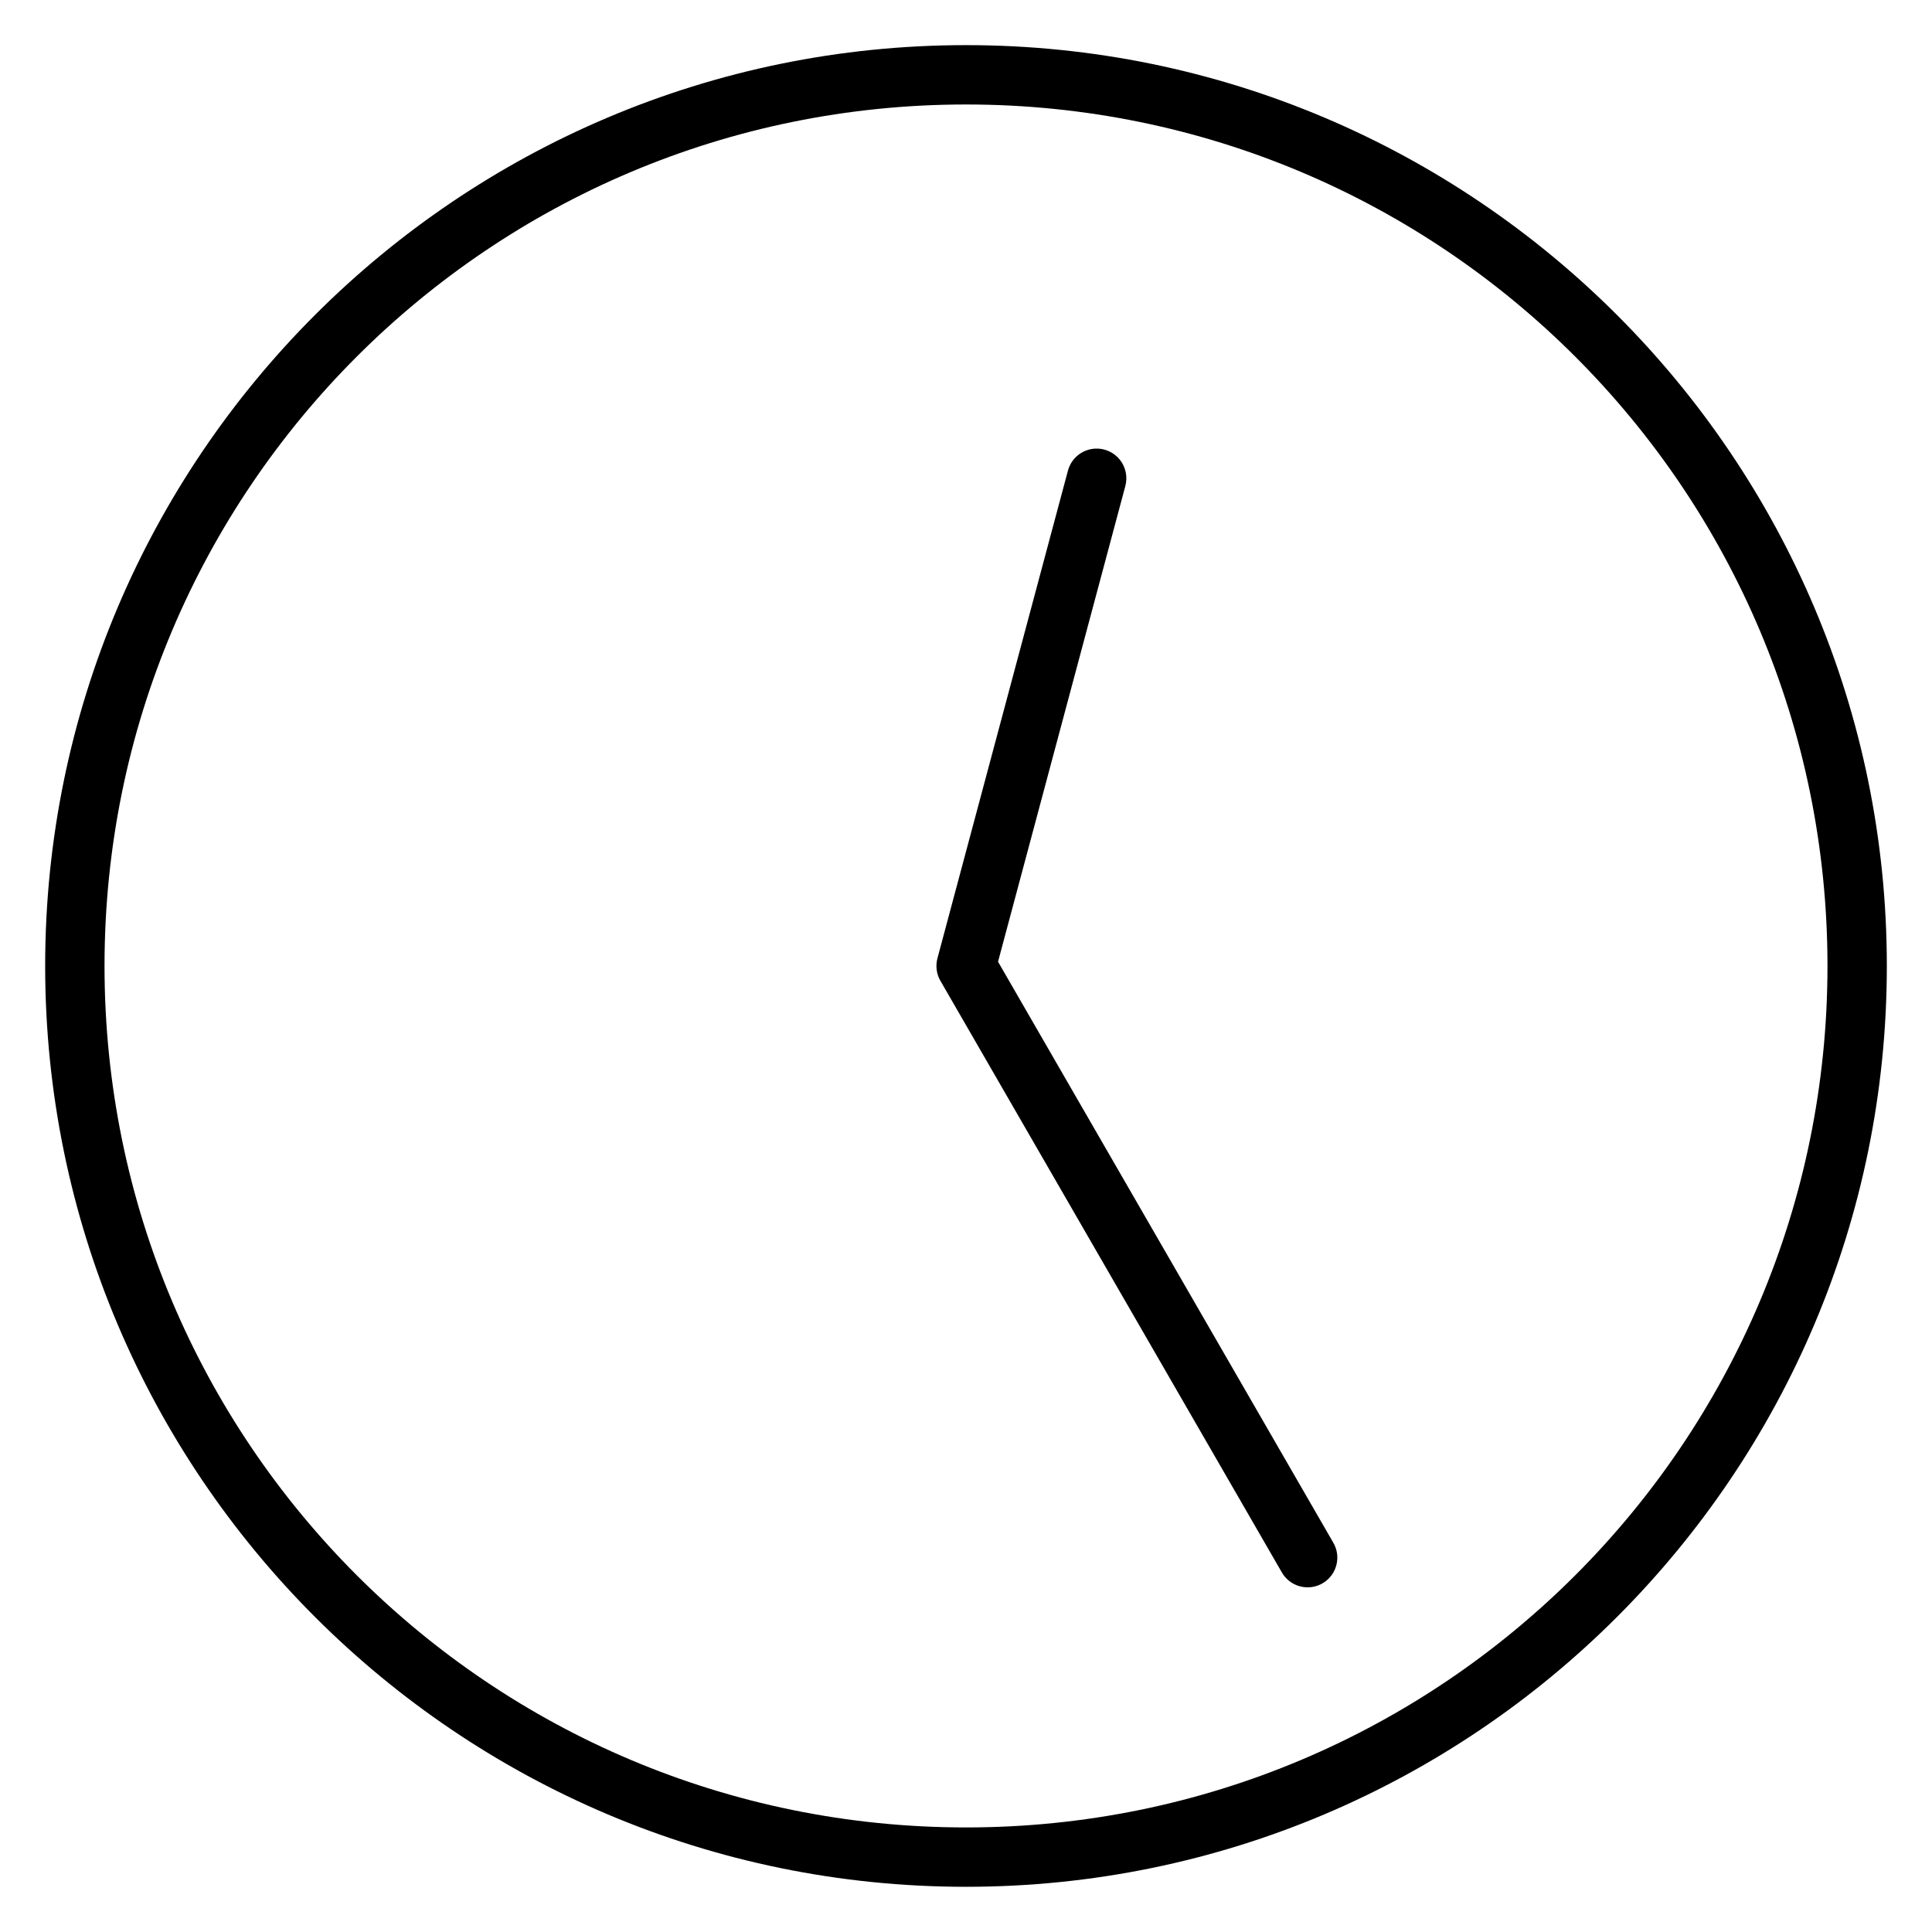 <?xml version="1.0" encoding="UTF-8"?>
<!-- Uploaded to: SVG Repo, www.svgrepo.com, Generator: SVG Repo Mixer Tools -->
<svg fill="#000000" width="800px" height="800px" version="1.1" viewBox="144 144 512 512" xmlns="http://www.w3.org/2000/svg">
 <path d="m400 155.96c-134.69 0-244.03 109.35-244.03 244.03 0 134.69 109.35 244.03 244.03 244.03 134.69 0 244.03-109.35 244.03-244.03s-109.35-244.03-244.03-244.03zm0 15.73c126.18 0 228.3 102.12 228.3 228.3 0 126.18-102.12 228.3-228.3 228.3-126.18-0.004-228.3-102.13-228.3-228.3 0-126.18 102.12-228.3 228.3-228.3zm34.18 91.203c-3.426 0.195-6.328 2.582-7.184 5.906l-34.562 129.15v-0.004c-0.543 2.019-0.262 4.172 0.785 5.981l90.438 156.7h-0.004c1.039 1.859 2.785 3.219 4.844 3.769 2.055 0.551 4.246 0.246 6.074-0.848 3.731-2.231 4.949-7.062 2.723-10.793l-88.805-153.89 33.719-126-0.004 0.004c0.684-2.449 0.145-5.074-1.449-7.055-1.59-1.977-4.039-3.066-6.578-2.926z" fill-rule="evenodd"/>
</svg>